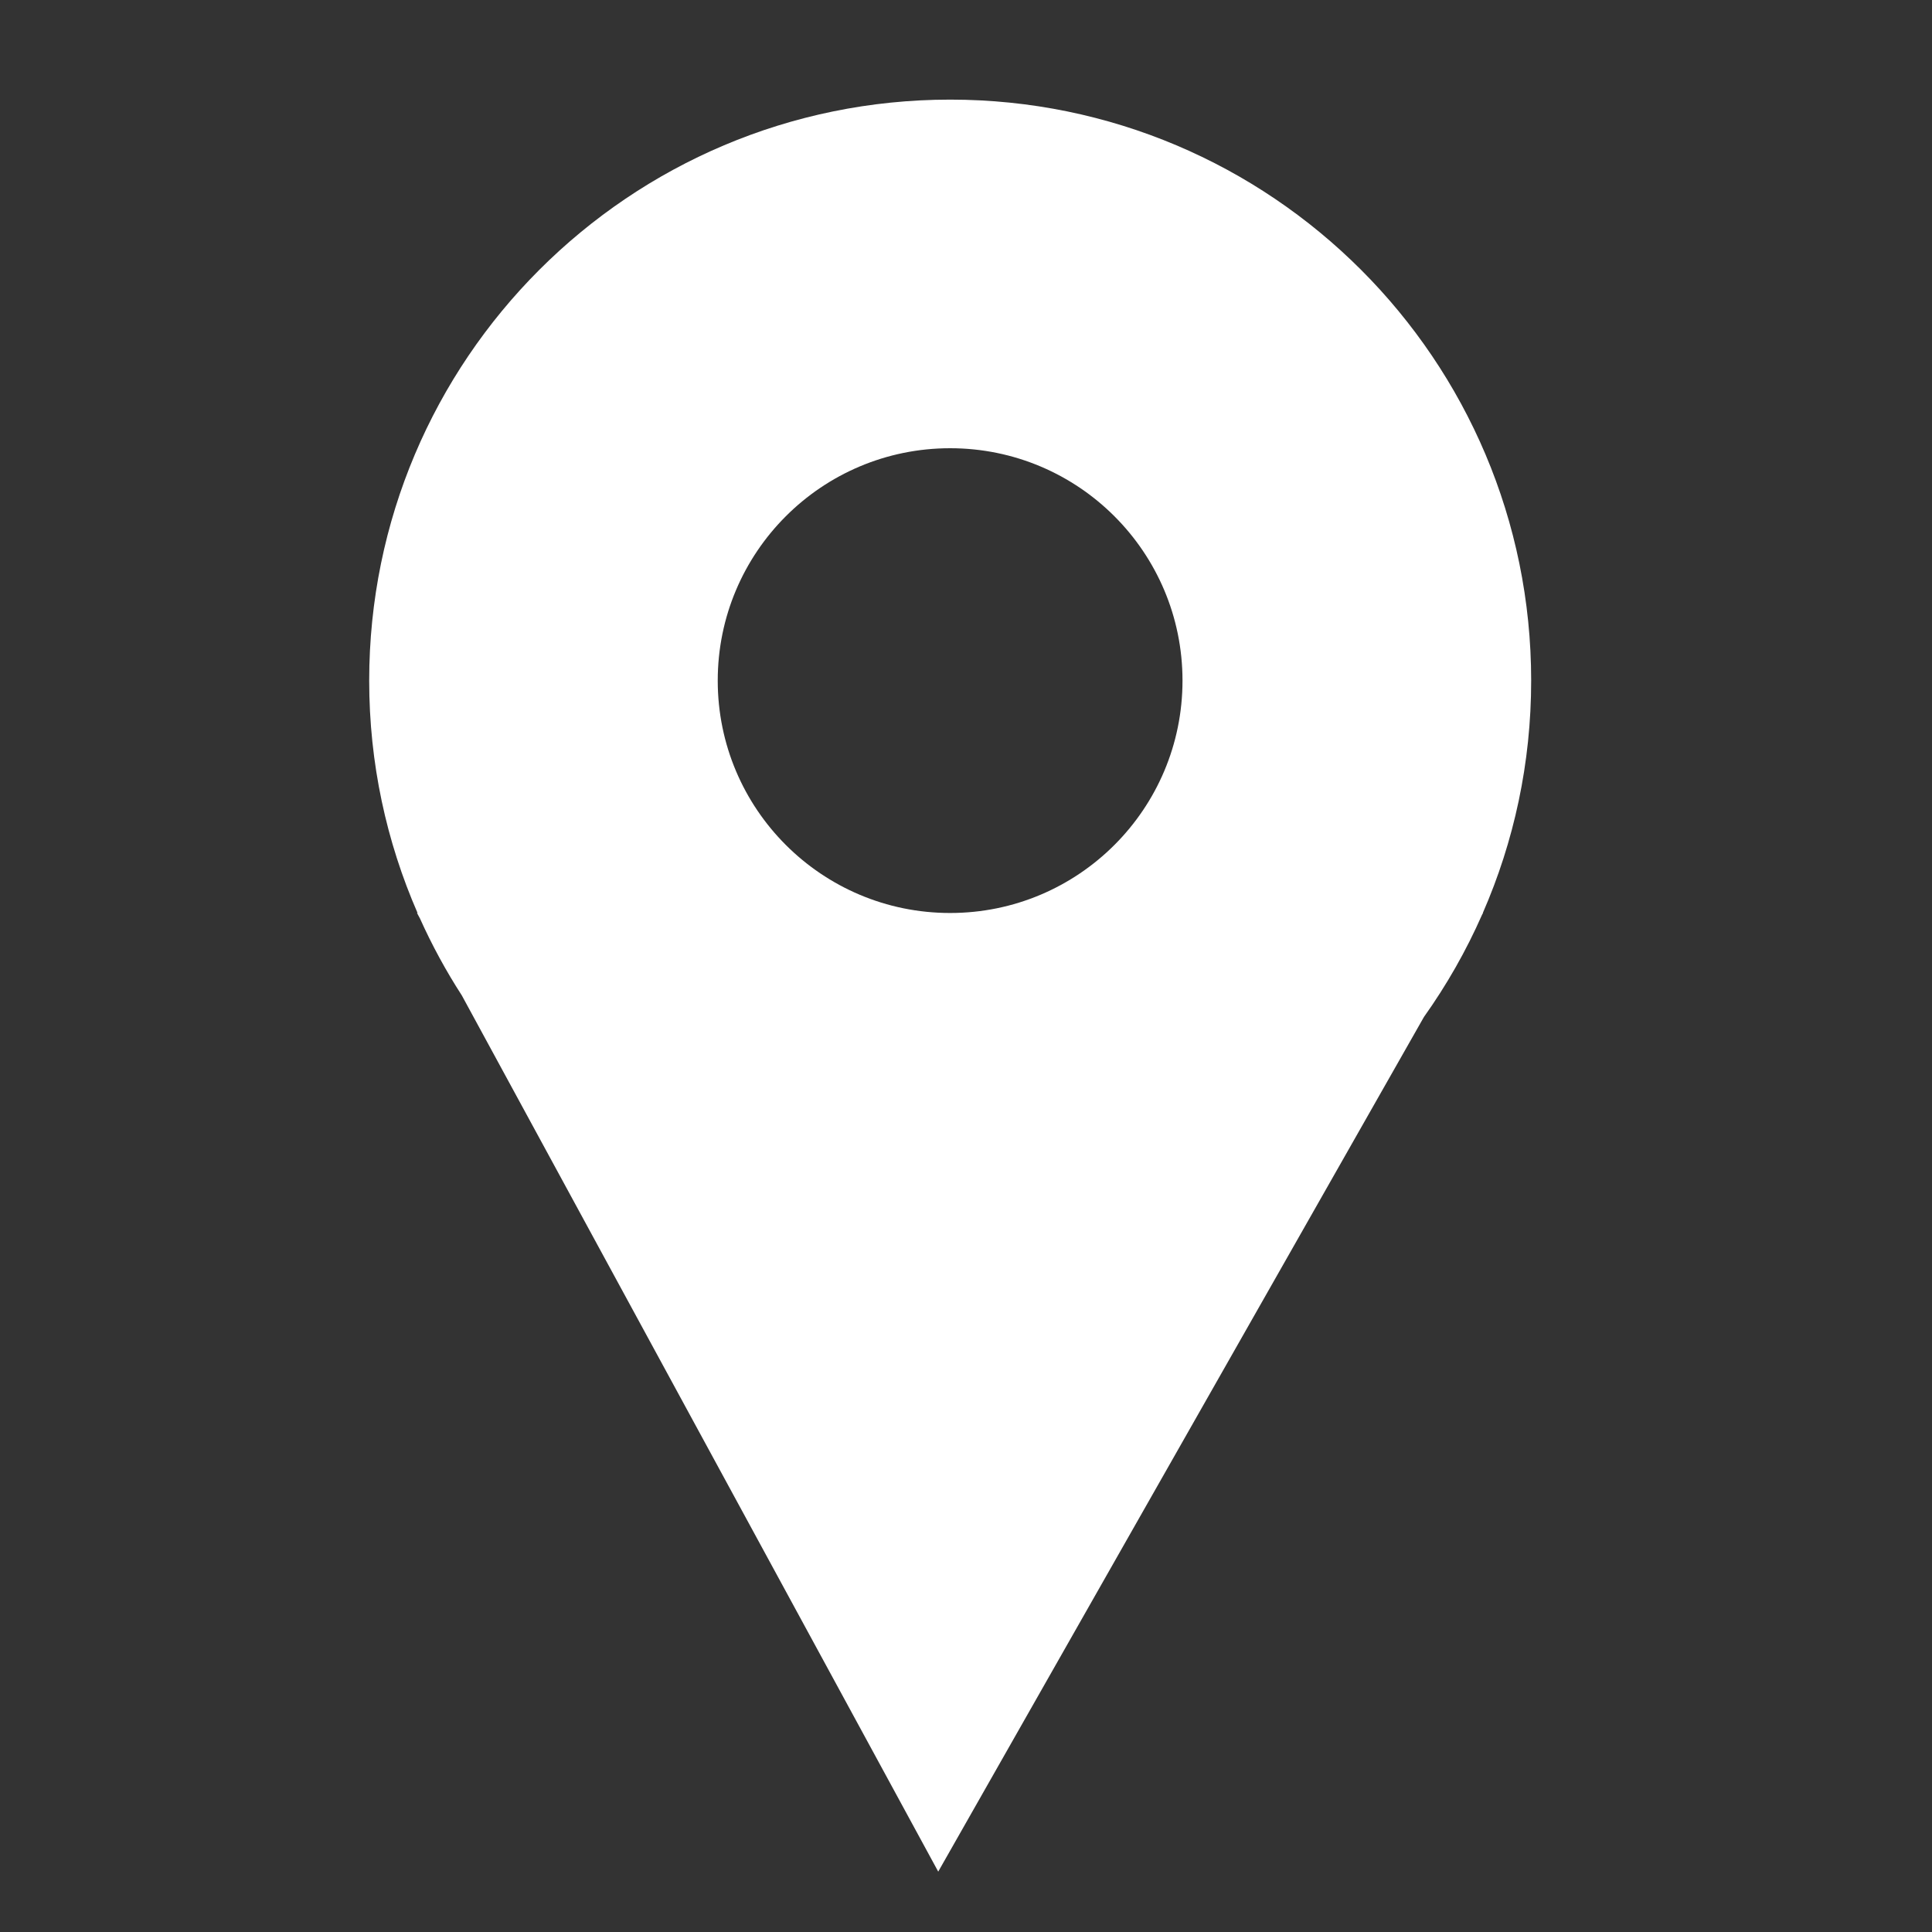 <svg width="32" height="32" viewBox="0 0 32 32" fill="none" xmlns="http://www.w3.org/2000/svg">
<rect x="0" y="0" width="32" height="32" fill="#333333" stroke="none"/>
<path fill-rule="evenodd" clip-rule="evenodd" d="M25.361 11.273C25.361 12.642 25.075 13.943 24.56 15.122H24.564L24.548 15.15C24.284 15.749 23.961 16.316 23.585 16.844L15.54 31L7.649 16.487C7.387 16.082 7.156 15.657 6.956 15.213L6.907 15.122H6.916C6.401 13.943 6.115 12.642 6.115 11.273C6.115 5.958 10.424 1.65 15.738 1.65C21.053 1.65 25.361 5.958 25.361 11.273ZM15.737 15.122C17.863 15.122 19.586 13.399 19.586 11.273C19.586 9.147 17.863 7.424 15.737 7.424C13.611 7.424 11.888 9.147 11.888 11.273C11.888 13.399 13.611 15.122 15.737 15.122Z" fill="white"/>
</svg>

